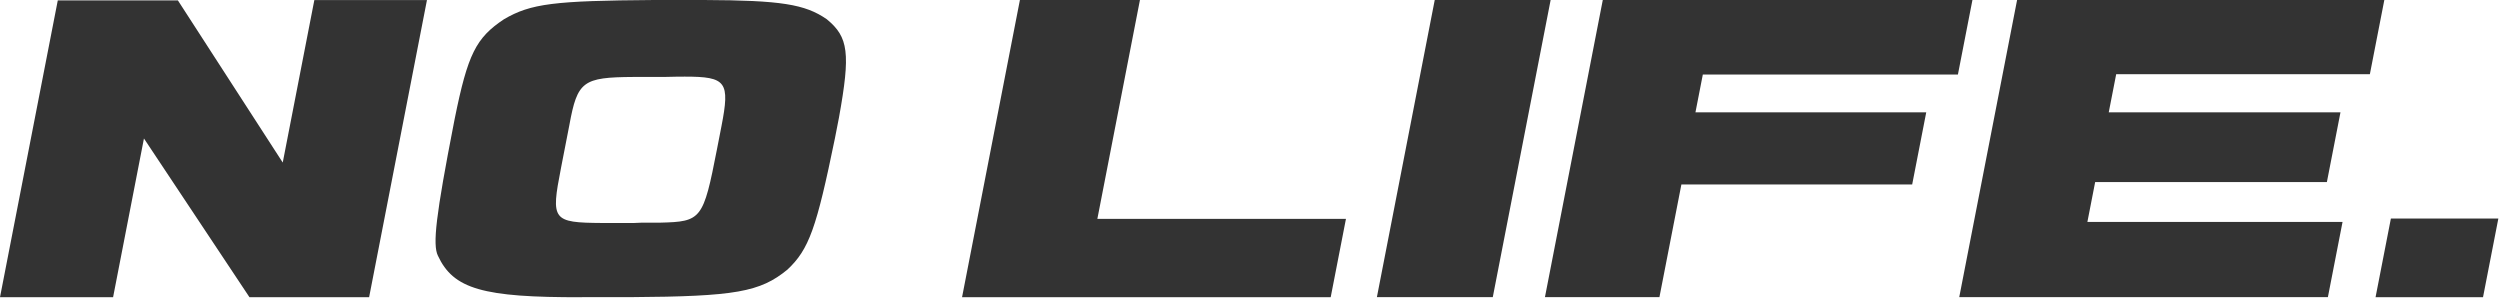 <svg width="499" height="60" viewBox="0 0 499 60" fill="none" xmlns="http://www.w3.org/2000/svg">
<path d="M11.533 0.08H35.508L56.435 32.444L62.743 0.013H85.221L73.675 59.323H49.794L28.732 27.64L22.572 59.323H0L11.533 0.08ZM116.185 59.323C96.313 59.39 90.486 57.682 87.399 51.022C86.33 48.82 86.998 43.001 90.593 24.557L90.767 23.663C93.373 10.77 95.017 7.554 100.589 3.844C105.962 0.694 110.639 0.147 130.524 0H140.507C155.875 0.067 160.673 0.827 165.03 3.844C169.373 7.407 169.774 10.623 167.462 23.449L166.647 27.626C162.972 45.523 161.488 49.781 157.158 53.825C151.719 58.282 146.788 59.176 125.874 59.31H116.172L116.185 59.323ZM111.962 33.605C109.944 43.962 110.225 44.442 120.194 44.509H126.542C127.678 44.442 128.333 44.442 128.881 44.442H131.767C140.013 44.242 140.373 43.828 143.113 29.762L143.995 25.237C145.732 16.322 144.997 15.295 136.698 15.295C135.763 15.295 134.921 15.295 132.489 15.361H126.422C116.332 15.428 115.249 16.189 113.646 24.957L112.67 29.962L111.962 33.592V33.605ZM203.571 0H227.532L219.033 43.682H268.653L265.606 59.323H192.025L203.571 0.013V0ZM286.373 0H309.506L297.959 59.31H274.827L286.373 0ZM319.93 0H393.698L390.798 14.881H339.882L338.412 22.421H384.477L381.67 36.822H335.605L331.222 59.31H308.37L319.916 0H319.93ZM402.611 0H475.912L473.025 14.814H422.39L420.906 22.421H467.159L464.446 36.341H418.194L416.643 44.295H467.573L464.646 59.31H391.065L402.611 0ZM477.222 43.615H498.67L495.61 59.323H474.161L477.222 43.615Z" fill="#333333"/>
</svg>
